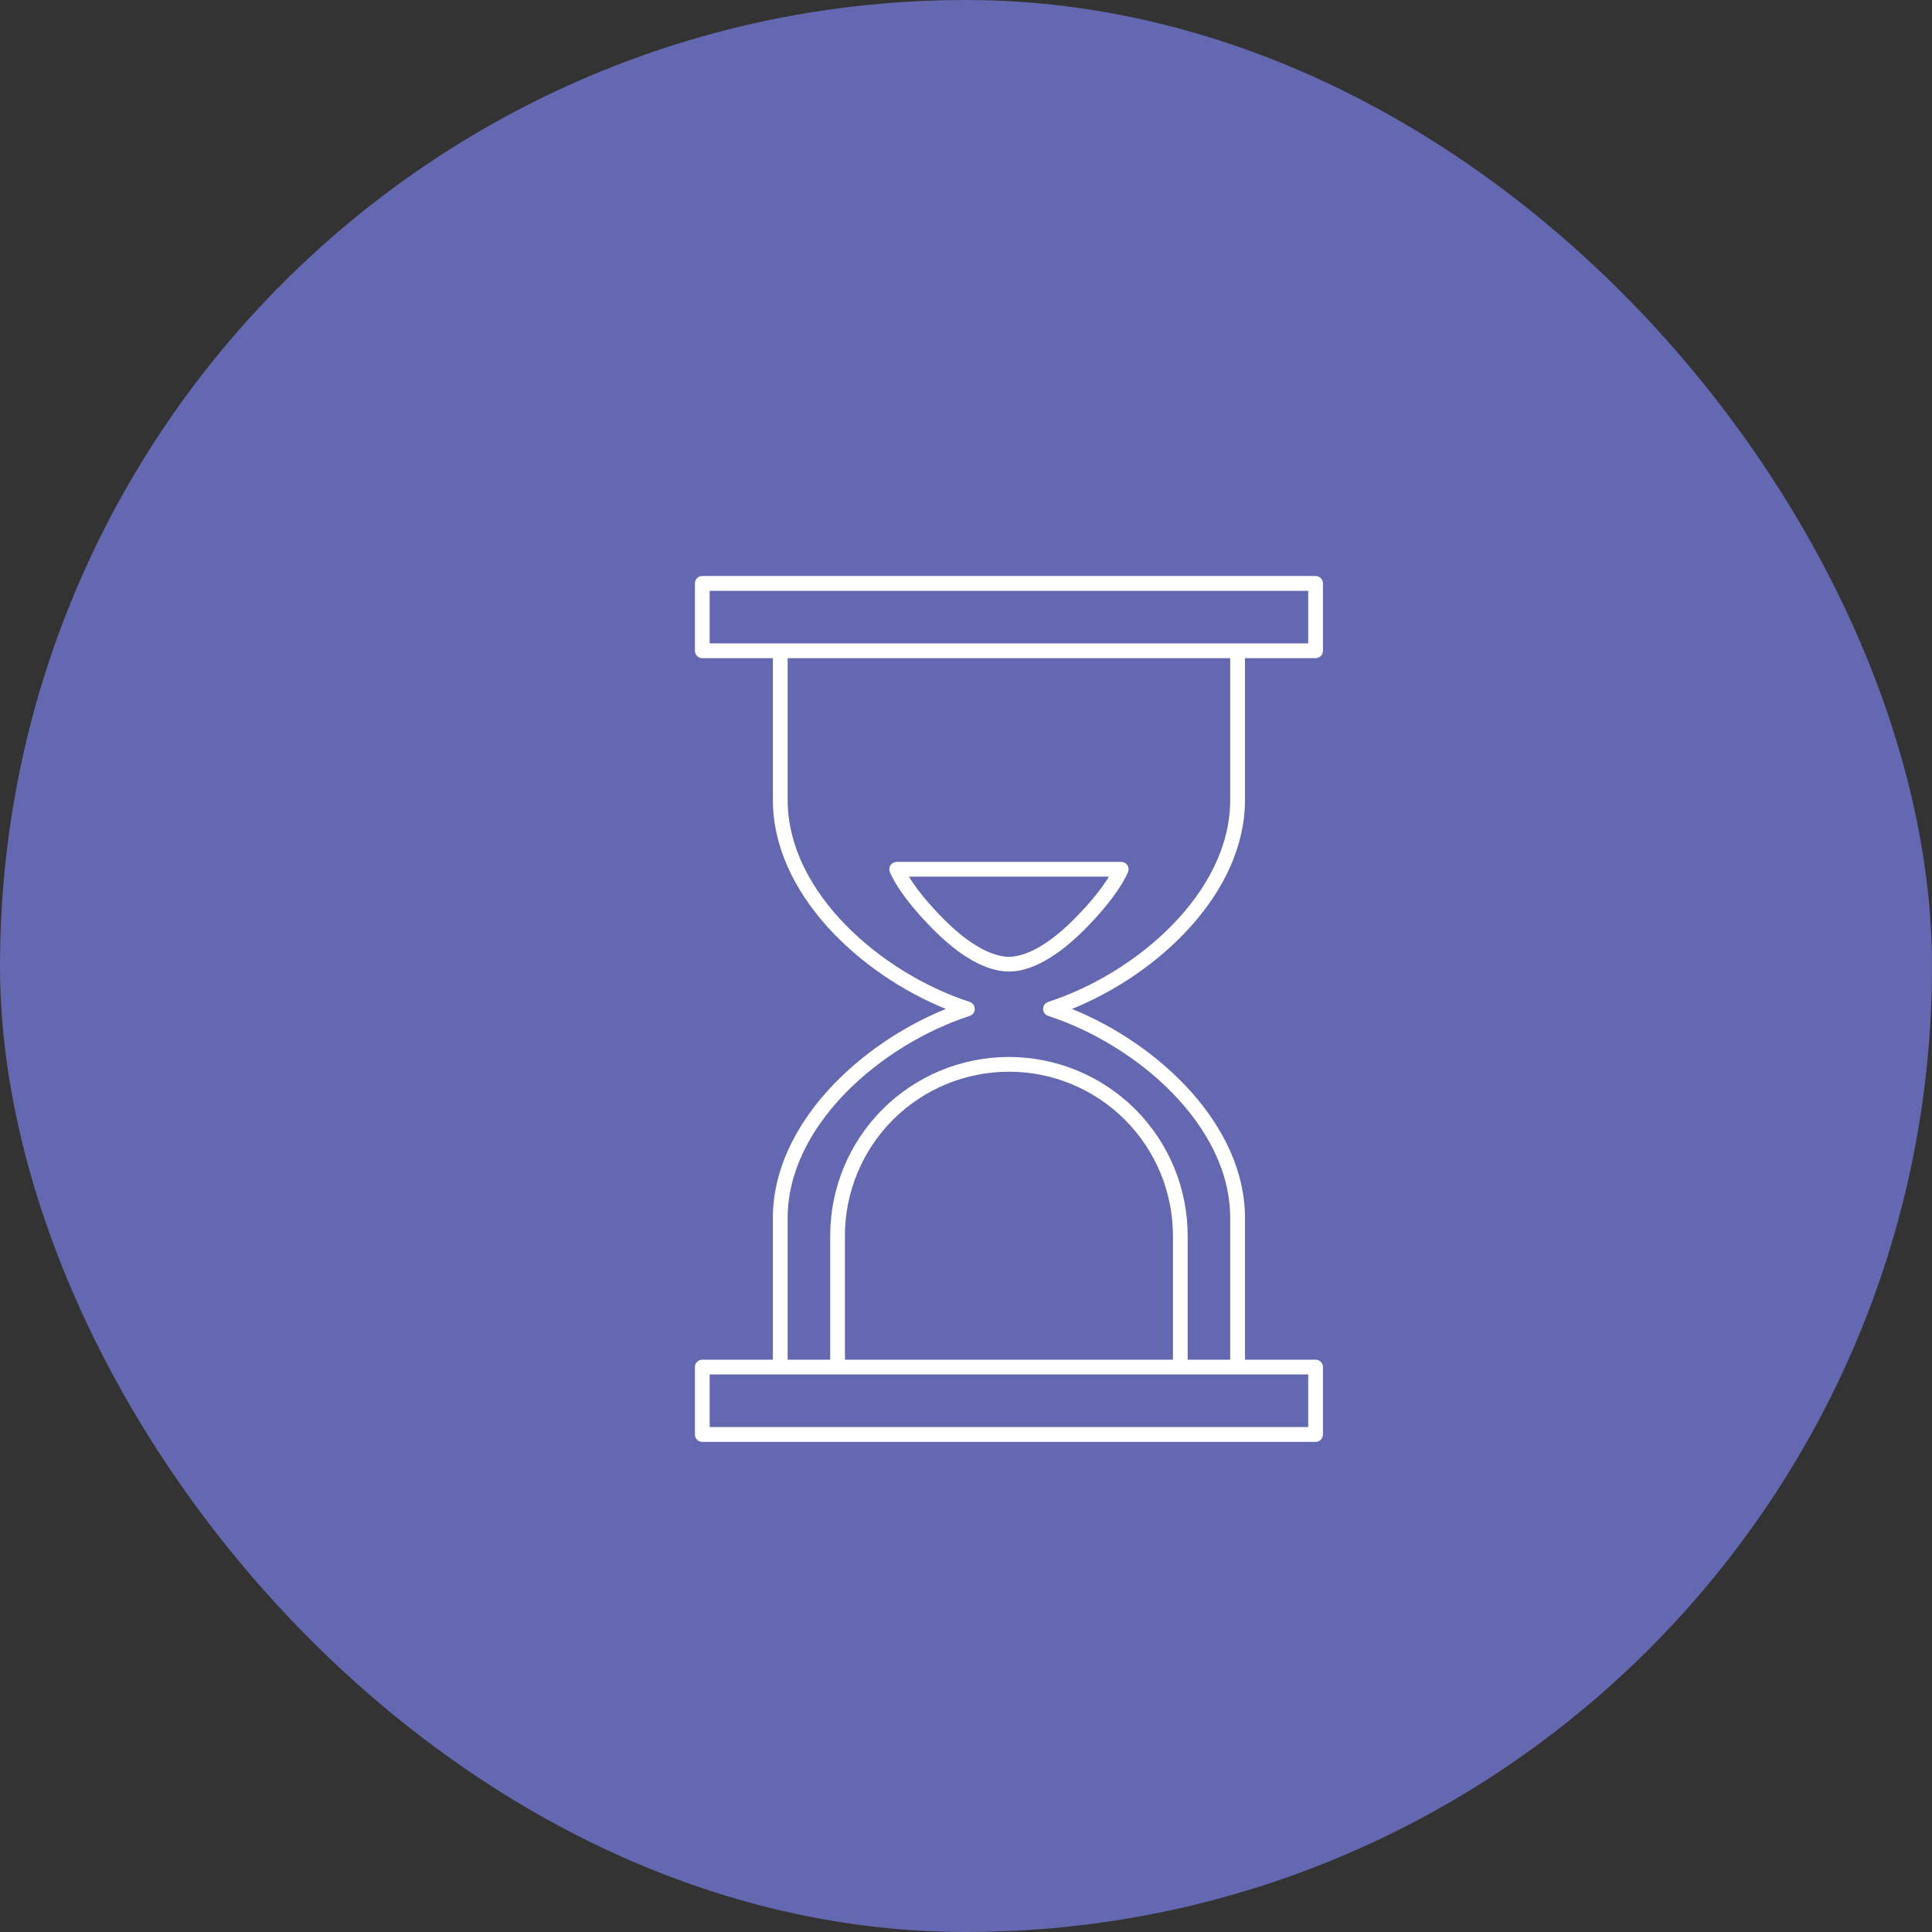 <svg width="45" height="45" viewBox="0 0 45 45" fill="none" xmlns="http://www.w3.org/2000/svg">
<rect x="0" y="0" width="45" height="45" fill="#333333" stroke="none"/>
<rect width="45" height="45" rx="22.5" fill="#6468B0"/>
<path d="M28.998 18.632V15.33H30.643C30.688 15.33 30.732 15.312 30.764 15.279C30.796 15.247 30.814 15.204 30.814 15.158V13.588C30.814 13.542 30.796 13.499 30.764 13.466C30.732 13.434 30.688 13.416 30.643 13.416H16.357C16.312 13.416 16.268 13.434 16.236 13.466C16.204 13.499 16.186 13.542 16.186 13.588V15.158C16.186 15.204 16.204 15.247 16.236 15.279C16.268 15.312 16.312 15.33 16.357 15.33H18.002V18.632C18.002 20.794 20.004 22.681 22.032 23.5C20.004 24.319 18.002 26.205 18.002 28.368V31.67H16.357C16.312 31.67 16.268 31.688 16.236 31.72C16.204 31.752 16.186 31.796 16.186 31.841V33.412C16.186 33.458 16.204 33.501 16.236 33.534C16.268 33.566 16.312 33.584 16.357 33.584H30.643C30.688 33.584 30.732 33.566 30.764 33.534C30.796 33.501 30.814 33.458 30.814 33.412V31.841C30.814 31.796 30.796 31.752 30.764 31.72C30.732 31.688 30.688 31.67 30.643 31.67H28.998V28.368C28.998 26.206 26.996 24.319 24.968 23.5C26.996 22.681 28.998 20.794 28.998 18.632ZM16.529 13.761H30.471V14.986H16.529V13.761ZM30.471 33.239H16.529V32.013H30.471V33.239ZM27.32 31.67H19.68V28.782C19.68 27.769 20.083 26.798 20.799 26.081C21.515 25.365 22.487 24.962 23.5 24.962C24.513 24.962 25.485 25.365 26.201 26.081C26.917 26.798 27.32 27.769 27.32 28.782V31.67ZM24.415 23.336C24.38 23.348 24.35 23.37 24.329 23.399C24.308 23.428 24.296 23.463 24.296 23.5C24.296 23.536 24.308 23.571 24.329 23.601C24.35 23.63 24.38 23.652 24.415 23.663C26.47 24.331 28.654 26.208 28.654 28.368V31.67H27.663V28.782C27.663 27.678 27.224 26.619 26.444 25.838C25.663 25.058 24.604 24.619 23.5 24.619C22.396 24.619 21.337 25.058 20.556 25.838C19.776 26.619 19.337 27.678 19.337 28.782V31.67H18.346V28.368C18.346 26.208 20.531 24.331 22.586 23.663C22.62 23.652 22.65 23.63 22.672 23.601C22.693 23.571 22.704 23.536 22.704 23.5C22.704 23.463 22.693 23.428 22.672 23.399C22.65 23.37 22.62 23.348 22.586 23.336C20.531 22.668 18.346 20.792 18.346 18.632V15.33H28.654V18.632C28.654 20.792 26.47 22.67 24.415 23.336Z" fill="white"/>
<path d="M26.115 20.075H20.885C20.857 20.075 20.83 20.082 20.805 20.095C20.781 20.108 20.76 20.126 20.744 20.149C20.728 20.171 20.718 20.198 20.715 20.225C20.711 20.252 20.715 20.28 20.724 20.306C20.732 20.328 20.926 20.838 21.753 21.665C22.549 22.461 23.142 22.629 23.5 22.629C23.857 22.629 24.45 22.461 25.247 21.665C26.073 20.838 26.268 20.328 26.276 20.306C26.285 20.28 26.289 20.252 26.285 20.225C26.282 20.197 26.271 20.171 26.256 20.148C26.24 20.126 26.219 20.107 26.194 20.095C26.17 20.082 26.142 20.075 26.115 20.075ZM25.004 21.422C24.253 22.173 23.739 22.286 23.5 22.286C23.261 22.286 22.747 22.173 21.995 21.422C21.548 20.975 21.299 20.629 21.17 20.419H25.83C25.7 20.629 25.453 20.975 25.004 21.422Z" fill="white"/>
</svg>
